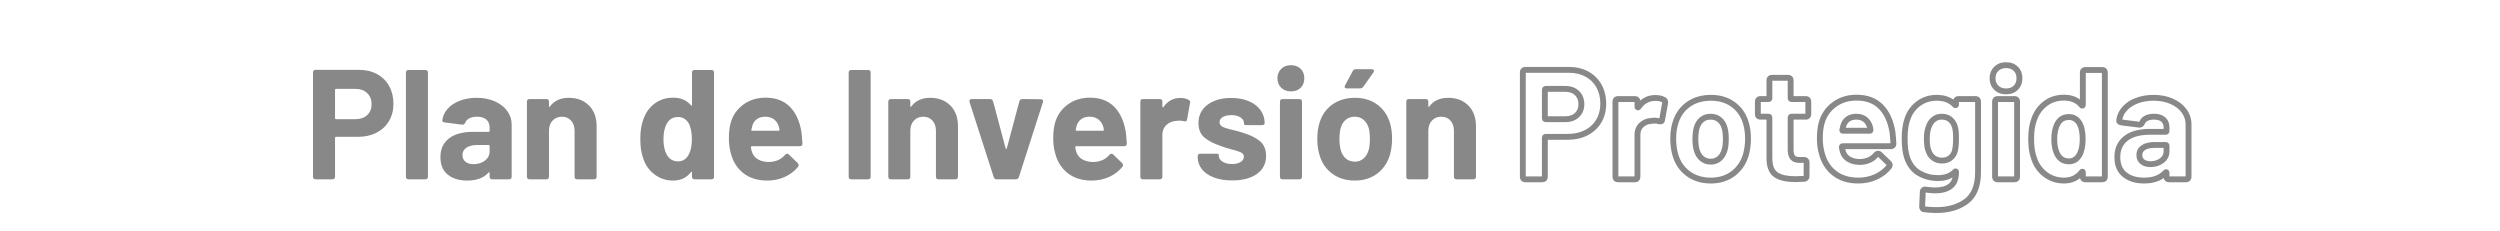 <svg xmlns="http://www.w3.org/2000/svg" xmlns:xlink="http://www.w3.org/1999/xlink" width="1080" zoomAndPan="magnify" viewBox="0 0 810 75" height="100" preserveAspectRatio="xMidYMid meet" version="1.2"><defs/><g id="dbbf02290f"><g style="fill:#888888;fill-opacity:1;"><g transform="translate(490.564, 58.097)"><path style="stroke:none" d="M 17.707 -36.418 C 20.094 -36.418 22.203 -35.922 24.027 -34.938 C 25.879 -33.938 27.312 -32.523 28.328 -30.691 C 29.336 -28.879 29.84 -26.812 29.84 -24.488 C 29.84 -22.191 29.312 -20.156 28.266 -18.387 C 27.211 -16.613 25.734 -15.238 23.836 -14.258 C 21.961 -13.297 19.82 -12.812 17.406 -12.812 L 10.27 -12.812 C 10.434 -12.812 10.578 -12.883 10.715 -13.016 C 10.848 -13.148 10.918 -13.297 10.918 -13.457 L 10.918 -0.859 C 10.918 -0.312 10.75 0.129 10.422 0.457 C 10.094 0.785 9.656 0.949 9.105 0.949 L 3.695 0.949 C 3.145 0.949 2.707 0.785 2.379 0.457 C 2.051 0.129 1.883 -0.312 1.883 -0.859 L 1.883 -34.609 C 1.883 -35.156 2.051 -35.594 2.379 -35.926 C 2.707 -36.254 3.145 -36.418 3.695 -36.418 Z M 17.707 -34.52 L 3.695 -34.52 C 3.652 -34.52 3.629 -34.52 3.617 -34.516 C 3.652 -34.527 3.684 -34.547 3.719 -34.582 C 3.754 -34.617 3.777 -34.648 3.789 -34.684 C 3.785 -34.676 3.781 -34.648 3.781 -34.609 L 3.781 -0.859 C 3.781 -0.82 3.785 -0.793 3.789 -0.785 C 3.777 -0.816 3.754 -0.852 3.719 -0.887 C 3.684 -0.918 3.652 -0.941 3.617 -0.953 C 3.629 -0.949 3.652 -0.949 3.695 -0.949 L 9.105 -0.949 C 9.148 -0.949 9.172 -0.949 9.184 -0.953 C 9.148 -0.941 9.117 -0.918 9.082 -0.887 C 9.047 -0.852 9.023 -0.816 9.016 -0.785 C 9.016 -0.793 9.02 -0.82 9.02 -0.859 L 9.02 -13.457 C 9.02 -13.82 9.137 -14.121 9.371 -14.355 C 9.609 -14.594 9.906 -14.711 10.27 -14.711 L 17.406 -14.711 C 19.512 -14.711 21.367 -15.121 22.969 -15.945 C 24.543 -16.758 25.766 -17.895 26.633 -19.355 C 27.504 -20.828 27.941 -22.539 27.941 -24.488 C 27.941 -26.484 27.52 -28.246 26.672 -29.77 C 25.832 -31.277 24.652 -32.445 23.129 -33.266 C 21.582 -34.102 19.773 -34.52 17.707 -34.52 Z M 16.645 -20.43 C 17.945 -20.43 18.977 -20.789 19.738 -21.508 C 20.484 -22.215 20.859 -23.16 20.859 -24.336 C 20.859 -25.551 20.484 -26.523 19.73 -27.246 C 18.973 -27.98 17.941 -28.348 16.645 -28.348 L 10.27 -28.348 C 10.434 -28.348 10.578 -28.414 10.715 -28.547 C 10.848 -28.684 10.918 -28.832 10.918 -28.992 L 10.918 -19.785 C 10.918 -19.945 10.848 -20.094 10.715 -20.227 C 10.578 -20.359 10.434 -20.43 10.27 -20.43 Z M 16.645 -18.531 L 10.27 -18.531 C 9.906 -18.531 9.609 -18.648 9.371 -18.887 C 9.137 -19.121 9.02 -19.422 9.02 -19.785 L 9.02 -28.992 C 9.02 -29.355 9.137 -29.656 9.371 -29.891 C 9.609 -30.125 9.906 -30.246 10.27 -30.246 L 16.645 -30.246 C 18.453 -30.246 19.922 -29.699 21.051 -28.613 C 22.188 -27.516 22.758 -26.09 22.758 -24.336 C 22.758 -22.613 22.184 -21.211 21.043 -20.133 C 19.914 -19.066 18.449 -18.531 16.645 -18.531 Z M 16.645 -18.531 "/></g></g><g style="fill:#888888;fill-opacity:1;"><g transform="translate(520.77, 58.097)"><path style="stroke:none" d="M 15.582 -27.309 C 16.832 -27.309 17.883 -27.066 18.734 -26.578 L 18.266 -25.754 L 18.691 -26.602 C 19.098 -26.398 19.387 -26.102 19.555 -25.711 C 19.707 -25.352 19.738 -24.949 19.652 -24.504 L 18.691 -19.211 L 17.758 -19.379 L 18.703 -19.273 C 18.629 -18.609 18.352 -18.172 17.867 -17.953 C 17.531 -17.805 17.098 -17.785 16.562 -17.891 L 16.539 -17.895 L 16.516 -17.902 C 16.055 -18.02 15.641 -18.074 15.281 -18.074 C 15.082 -18.074 14.734 -18.043 14.234 -17.98 L 14.215 -17.98 L 14.195 -17.977 C 13.199 -17.895 12.363 -17.531 11.68 -16.891 C 11.035 -16.285 10.715 -15.461 10.715 -14.422 L 10.715 -0.859 C 10.715 -0.312 10.551 0.129 10.223 0.457 C 9.891 0.785 9.453 0.949 8.906 0.949 L 3.492 0.949 C 2.941 0.949 2.504 0.785 2.176 0.457 C 1.848 0.129 1.684 -0.312 1.684 -0.859 L 1.684 -25.148 C 1.684 -25.695 1.848 -26.133 2.176 -26.461 C 2.504 -26.793 2.941 -26.957 3.492 -26.957 L 8.906 -26.957 C 9.453 -26.957 9.891 -26.793 10.223 -26.461 C 10.551 -26.133 10.715 -25.695 10.715 -25.148 L 10.715 -23.578 C 10.715 -23.633 10.699 -23.695 10.672 -23.766 C 10.598 -23.945 10.473 -24.082 10.289 -24.172 C 10.07 -24.285 9.848 -24.293 9.629 -24.207 C 9.551 -24.176 9.488 -24.137 9.449 -24.098 L 10.121 -23.426 L 9.34 -23.965 C 10.875 -26.195 12.957 -27.309 15.582 -27.309 Z M 15.582 -25.414 C 13.621 -25.414 12.062 -24.57 10.898 -22.887 L 10.852 -22.816 L 10.789 -22.754 C 10.648 -22.613 10.496 -22.508 10.332 -22.445 C 10.027 -22.32 9.73 -22.332 9.441 -22.477 C 9.023 -22.684 8.816 -23.051 8.816 -23.578 L 8.816 -25.148 C 8.816 -25.188 8.816 -25.211 8.812 -25.223 C 8.824 -25.188 8.844 -25.156 8.879 -25.121 C 8.914 -25.086 8.945 -25.062 8.98 -25.055 C 8.973 -25.055 8.945 -25.059 8.906 -25.059 L 3.492 -25.059 C 3.449 -25.059 3.426 -25.055 3.414 -25.055 C 3.449 -25.062 3.484 -25.086 3.516 -25.121 C 3.551 -25.156 3.574 -25.188 3.586 -25.223 C 3.582 -25.211 3.578 -25.188 3.578 -25.148 L 3.578 -0.859 C 3.578 -0.82 3.582 -0.793 3.586 -0.785 C 3.574 -0.816 3.551 -0.852 3.516 -0.887 C 3.484 -0.918 3.449 -0.941 3.414 -0.953 C 3.426 -0.949 3.449 -0.949 3.492 -0.949 L 8.906 -0.949 C 8.945 -0.949 8.973 -0.949 8.98 -0.953 C 8.945 -0.941 8.914 -0.918 8.879 -0.887 C 8.844 -0.852 8.824 -0.816 8.812 -0.785 C 8.816 -0.793 8.816 -0.82 8.816 -0.859 L 8.816 -14.422 C 8.816 -16.008 9.336 -17.293 10.379 -18.273 C 11.383 -19.219 12.602 -19.75 14.039 -19.867 L 14.117 -18.922 L 14 -19.863 C 14.578 -19.938 15.004 -19.973 15.281 -19.973 C 15.797 -19.973 16.363 -19.895 16.977 -19.742 L 16.746 -18.82 L 16.934 -19.754 C 17.039 -19.73 17.125 -19.719 17.184 -19.719 L 17.191 -19.719 C 17.16 -19.715 17.129 -19.703 17.098 -19.688 C 16.965 -19.629 16.871 -19.547 16.816 -19.438 C 16.809 -19.422 16.805 -19.414 16.805 -19.41 C 16.809 -19.43 16.812 -19.453 16.816 -19.484 L 16.82 -19.516 L 17.789 -24.879 C 17.801 -24.926 17.805 -24.961 17.801 -24.988 C 17.801 -24.984 17.805 -24.977 17.812 -24.961 C 17.82 -24.938 17.836 -24.918 17.852 -24.902 L 17.84 -24.906 L 17.793 -24.93 C 17.23 -25.25 16.496 -25.414 15.582 -25.414 Z M 15.582 -25.414 "/></g></g><g style="fill:#888888;fill-opacity:1;"><g transform="translate(540.148, 58.097)"><path style="stroke:none" d="M 14.168 1.352 C 11.094 1.352 8.461 0.551 6.27 -1.055 C 4.07 -2.668 2.574 -4.859 1.77 -7.629 C 1.273 -9.297 1.023 -11.105 1.023 -13.055 C 1.023 -15.215 1.293 -17.102 1.832 -18.719 C 2.668 -21.406 4.176 -23.52 6.359 -25.062 C 8.531 -26.594 11.148 -27.359 14.219 -27.359 C 17.188 -27.359 19.742 -26.594 21.879 -25.059 C 24.023 -23.516 25.516 -21.418 26.355 -18.754 C 26.891 -17.113 27.156 -15.246 27.156 -13.156 C 27.156 -11.32 26.93 -9.535 26.469 -7.801 L 26.461 -7.777 C 25.625 -4.945 24.121 -2.715 21.945 -1.086 C 19.77 0.539 17.176 1.352 14.168 1.352 Z M 14.168 -0.543 C 16.758 -0.543 18.969 -1.23 20.809 -2.605 C 22.648 -3.98 23.926 -5.883 24.641 -8.312 L 25.551 -8.043 L 24.633 -8.289 C 25.051 -9.859 25.262 -11.484 25.262 -13.156 C 25.262 -15.043 25.023 -16.719 24.547 -18.184 C 23.832 -20.445 22.574 -22.223 20.773 -23.516 C 18.965 -24.812 16.781 -25.461 14.219 -25.461 C 11.551 -25.461 9.297 -24.812 7.453 -23.512 C 5.621 -22.219 4.348 -20.422 3.633 -18.117 C 3.16 -16.695 2.922 -15.008 2.922 -13.055 C 2.922 -11.289 3.145 -9.66 3.594 -8.156 C 4.273 -5.801 5.543 -3.941 7.391 -2.586 C 9.25 -1.227 11.508 -0.543 14.168 -0.543 Z M 14.168 -6.668 C 15.012 -6.668 15.73 -6.926 16.328 -7.445 C 16.961 -7.996 17.422 -8.773 17.707 -9.773 C 17.953 -10.602 18.074 -11.695 18.074 -13.055 C 18.074 -14.387 17.953 -15.5 17.703 -16.395 C 17.426 -17.344 16.973 -18.078 16.348 -18.598 C 15.746 -19.094 14.984 -19.34 14.066 -19.34 C 13.18 -19.34 12.438 -19.094 11.836 -18.598 C 11.211 -18.078 10.754 -17.34 10.473 -16.379 C 10.23 -15.492 10.105 -14.387 10.105 -13.055 C 10.105 -11.758 10.23 -10.66 10.477 -9.766 C 10.762 -8.773 11.227 -8.004 11.871 -7.453 C 12.488 -6.93 13.254 -6.668 14.168 -6.668 Z M 14.168 -4.77 C 12.789 -4.77 11.613 -5.18 10.645 -6.008 C 9.703 -6.805 9.039 -7.891 8.648 -9.262 C 8.355 -10.32 8.211 -11.586 8.211 -13.055 C 8.211 -14.555 8.355 -15.844 8.652 -16.914 C 9.043 -18.246 9.703 -19.297 10.629 -20.059 C 11.578 -20.844 12.727 -21.238 14.066 -21.238 C 15.441 -21.238 16.602 -20.844 17.555 -20.059 C 18.48 -19.297 19.141 -18.242 19.535 -16.898 C 19.828 -15.836 19.973 -14.555 19.973 -13.055 C 19.973 -11.512 19.824 -10.246 19.531 -9.25 C 19.145 -7.891 18.488 -6.812 17.574 -6.012 C 16.617 -5.184 15.484 -4.77 14.168 -4.77 Z M 14.168 -4.77 "/></g></g><g style="fill:#888888;fill-opacity:1;"><g transform="translate(568.331, 58.097)"><path style="stroke:none" d="M 18.504 -21.148 C 18.504 -20.602 18.34 -20.16 18.012 -19.832 C 17.684 -19.504 17.246 -19.34 16.695 -19.34 L 12.145 -19.34 C 12.305 -19.34 12.453 -19.406 12.586 -19.543 C 12.723 -19.676 12.789 -19.824 12.789 -19.984 L 12.789 -9.512 C 12.789 -8.637 12.938 -8.027 13.238 -7.68 C 13.504 -7.375 14 -7.223 14.723 -7.223 L 16.141 -7.223 C 16.688 -7.223 17.129 -7.059 17.457 -6.73 C 17.785 -6.402 17.949 -5.961 17.949 -5.414 L 17.949 -1.062 C 17.949 -0.543 17.793 -0.113 17.477 0.223 C 17.176 0.539 16.766 0.73 16.25 0.789 L 16.223 0.793 L 16.191 0.797 C 14.891 0.863 13.949 0.898 13.359 0.898 C 10.363 0.898 8.094 0.371 6.547 -0.684 C 4.895 -1.812 4.047 -3.824 4.012 -6.719 L 4.012 -19.984 C 4.012 -19.824 4.078 -19.676 4.211 -19.543 C 4.348 -19.406 4.492 -19.34 4.656 -19.34 L 2.074 -19.34 C 1.527 -19.34 1.086 -19.504 0.758 -19.832 C 0.43 -20.16 0.266 -20.602 0.266 -21.148 L 0.266 -25.148 C 0.266 -25.695 0.43 -26.133 0.758 -26.461 C 1.086 -26.793 1.527 -26.957 2.074 -26.957 L 4.656 -26.957 C 4.492 -26.957 4.348 -26.887 4.211 -26.754 C 4.078 -26.617 4.012 -26.473 4.012 -26.309 L 4.012 -32.027 C 4.012 -32.578 4.176 -33.016 4.504 -33.344 C 4.832 -33.672 5.27 -33.836 5.82 -33.836 L 10.98 -33.836 C 11.527 -33.836 11.969 -33.672 12.297 -33.344 C 12.625 -33.016 12.789 -32.578 12.789 -32.027 L 12.789 -26.309 C 12.789 -26.473 12.723 -26.617 12.586 -26.754 C 12.453 -26.887 12.305 -26.957 12.145 -26.957 L 16.695 -26.957 C 17.246 -26.957 17.684 -26.793 18.012 -26.461 C 18.34 -26.133 18.504 -25.695 18.504 -25.148 Z M 16.609 -21.148 L 16.609 -25.148 C 16.609 -25.188 16.605 -25.211 16.602 -25.223 C 16.613 -25.188 16.637 -25.156 16.672 -25.121 C 16.707 -25.086 16.738 -25.062 16.773 -25.055 C 16.762 -25.055 16.738 -25.059 16.695 -25.059 L 12.145 -25.059 C 11.781 -25.059 11.48 -25.176 11.246 -25.41 C 11.008 -25.648 10.891 -25.945 10.891 -26.309 L 10.891 -32.027 C 10.891 -32.07 10.891 -32.094 10.887 -32.105 C 10.898 -32.07 10.918 -32.035 10.953 -32.004 C 10.988 -31.969 11.023 -31.945 11.055 -31.934 C 11.047 -31.938 11.02 -31.938 10.98 -31.938 L 5.82 -31.938 C 5.777 -31.938 5.754 -31.938 5.742 -31.934 C 5.777 -31.945 5.809 -31.969 5.844 -32.004 C 5.879 -32.035 5.902 -32.07 5.914 -32.105 C 5.91 -32.094 5.906 -32.07 5.906 -32.027 L 5.906 -26.309 C 5.906 -25.945 5.789 -25.648 5.555 -25.41 C 5.316 -25.176 5.02 -25.059 4.656 -25.059 L 2.074 -25.059 C 2.035 -25.059 2.008 -25.055 2 -25.055 C 2.031 -25.062 2.066 -25.086 2.102 -25.121 C 2.133 -25.156 2.156 -25.188 2.168 -25.223 C 2.164 -25.211 2.164 -25.188 2.164 -25.148 L 2.164 -21.148 C 2.164 -21.109 2.164 -21.082 2.168 -21.074 C 2.156 -21.105 2.133 -21.141 2.102 -21.176 C 2.066 -21.211 2.031 -21.23 2 -21.242 C 2.008 -21.238 2.035 -21.238 2.074 -21.238 L 4.656 -21.238 C 5.02 -21.238 5.316 -21.121 5.555 -20.883 C 5.789 -20.648 5.906 -20.348 5.906 -19.984 L 5.906 -6.742 C 5.938 -4.508 6.508 -3.012 7.617 -2.25 C 8.84 -1.418 10.754 -1 13.359 -1 C 13.914 -1 14.824 -1.031 16.09 -1.098 L 16.141 -0.152 L 16.031 -1.094 C 16.082 -1.102 16.117 -1.109 16.141 -1.117 C 16.129 -1.113 16.113 -1.102 16.098 -1.082 C 16.074 -1.059 16.059 -1.031 16.047 -1.008 C 16.051 -1.016 16.051 -1.031 16.051 -1.062 L 16.051 -5.414 C 16.051 -5.453 16.051 -5.48 16.047 -5.488 C 16.059 -5.457 16.082 -5.422 16.113 -5.387 C 16.148 -5.355 16.184 -5.332 16.215 -5.32 C 16.207 -5.324 16.18 -5.324 16.141 -5.324 L 14.723 -5.324 C 13.426 -5.324 12.453 -5.695 11.809 -6.434 C 11.195 -7.137 10.891 -8.164 10.891 -9.512 L 10.891 -19.984 C 10.891 -20.348 11.008 -20.648 11.246 -20.883 C 11.48 -21.121 11.781 -21.238 12.145 -21.238 L 16.695 -21.238 C 16.738 -21.238 16.762 -21.238 16.773 -21.242 C 16.738 -21.23 16.707 -21.211 16.672 -21.176 C 16.637 -21.141 16.613 -21.105 16.602 -21.074 C 16.605 -21.082 16.609 -21.109 16.609 -21.148 Z M 16.609 -21.148 "/></g></g><g style="fill:#888888;fill-opacity:1;"><g transform="translate(587.557, 58.097)"><path style="stroke:none" d="M 15.137 -6.562 C 17.078 -6.652 18.551 -7.312 19.555 -8.543 L 19.562 -8.551 L 19.57 -8.562 C 19.961 -9.02 20.422 -9.246 20.945 -9.246 C 21.41 -9.246 21.82 -9.07 22.176 -8.715 L 25.047 -5.945 C 25.441 -5.551 25.641 -5.121 25.641 -4.656 C 25.641 -4.195 25.504 -3.797 25.23 -3.457 C 24.02 -1.953 22.48 -0.777 20.605 0.078 C 18.746 0.93 16.715 1.352 14.52 1.352 C 11.203 1.352 8.434 0.496 6.223 -1.223 C 4.012 -2.941 2.523 -5.289 1.762 -8.266 C 1.34 -9.82 1.125 -11.469 1.125 -13.207 C 1.125 -15.246 1.324 -16.984 1.715 -18.414 C 2.449 -21.121 3.922 -23.297 6.137 -24.945 C 8.348 -26.59 10.957 -27.41 13.965 -27.41 C 17.535 -27.41 20.383 -26.34 22.508 -24.195 C 24.59 -22.094 25.934 -19.172 26.539 -15.434 L 26.543 -15.414 L 26.543 -15.395 C 26.68 -14.258 26.785 -13.004 26.852 -11.633 L 26.855 -11.609 L 26.855 -11.586 C 26.855 -11.039 26.691 -10.598 26.359 -10.27 C 26.031 -9.941 25.594 -9.777 25.047 -9.777 L 9.512 -9.777 C 9.672 -9.777 9.82 -9.844 9.957 -9.98 C 10.09 -10.113 10.156 -10.262 10.156 -10.422 L 9.207 -10.422 L 10.148 -10.559 C 10.238 -9.922 10.336 -9.473 10.445 -9.207 L 10.457 -9.176 L 10.465 -9.145 C 10.727 -8.336 11.246 -7.715 12.023 -7.277 C 12.875 -6.805 13.926 -6.566 15.18 -6.566 L 15.18 -5.617 Z M 15.223 -4.668 L 15.18 -4.668 C 13.598 -4.668 12.238 -4.984 11.098 -5.625 C 9.887 -6.301 9.074 -7.281 8.66 -8.562 L 9.562 -8.855 L 8.684 -8.504 C 8.52 -8.91 8.383 -9.504 8.27 -10.289 L 8.262 -10.355 L 8.262 -10.422 C 8.262 -10.785 8.379 -11.086 8.613 -11.32 C 8.848 -11.559 9.148 -11.676 9.512 -11.676 L 25.047 -11.676 C 25.086 -11.676 25.113 -11.676 25.121 -11.68 C 25.086 -11.668 25.055 -11.645 25.02 -11.613 C 24.984 -11.578 24.965 -11.543 24.953 -11.512 C 24.957 -11.52 24.957 -11.547 24.957 -11.586 L 25.906 -11.586 L 24.957 -11.539 C 24.891 -12.867 24.793 -14.074 24.66 -15.168 L 25.602 -15.281 L 24.664 -15.129 C 24.125 -18.469 22.957 -21.047 21.16 -22.859 C 19.406 -24.629 17.008 -25.512 13.965 -25.512 C 11.375 -25.512 9.145 -24.816 7.27 -23.426 C 5.406 -22.035 4.164 -20.199 3.547 -17.914 C 3.199 -16.645 3.023 -15.078 3.023 -13.207 C 3.023 -11.637 3.215 -10.148 3.602 -8.734 C 4.254 -6.18 5.516 -4.176 7.387 -2.723 C 9.258 -1.27 11.637 -0.543 14.52 -0.543 C 16.441 -0.543 18.207 -0.91 19.82 -1.648 C 21.422 -2.379 22.73 -3.375 23.746 -4.641 C 23.746 -4.637 23.742 -4.633 23.742 -4.625 C 23.742 -4.629 23.742 -4.641 23.742 -4.656 C 23.742 -4.605 23.75 -4.566 23.766 -4.535 C 23.762 -4.543 23.75 -4.559 23.73 -4.578 L 20.832 -7.375 C 20.828 -7.379 20.824 -7.383 20.824 -7.383 C 20.828 -7.379 20.836 -7.375 20.844 -7.371 C 20.879 -7.355 20.91 -7.348 20.945 -7.348 C 20.988 -7.348 21.023 -7.359 21.055 -7.375 C 21.051 -7.371 21.035 -7.355 21.008 -7.328 L 20.289 -7.945 L 21.023 -7.344 C 19.664 -5.676 17.73 -4.781 15.223 -4.668 Z M 13.863 -19.34 C 12.988 -19.34 12.27 -19.141 11.711 -18.734 C 11.164 -18.34 10.785 -17.777 10.574 -17.043 C 10.418 -16.445 10.324 -16.059 10.297 -15.883 C 10.328 -16.066 10.27 -16.246 10.129 -16.418 C 9.98 -16.598 9.809 -16.684 9.613 -16.684 L 18.215 -16.684 C 18.078 -16.684 17.941 -16.633 17.812 -16.527 C 17.617 -16.371 17.52 -16.176 17.52 -15.938 C 17.52 -16.207 17.469 -16.496 17.367 -16.801 C 17.117 -17.602 16.699 -18.227 16.117 -18.68 C 15.547 -19.121 14.793 -19.34 13.863 -19.34 Z M 13.863 -21.238 C 15.227 -21.238 16.363 -20.887 17.277 -20.18 C 18.176 -19.484 18.809 -18.559 19.164 -17.402 C 19.332 -16.898 19.418 -16.41 19.418 -15.938 C 19.418 -15.566 19.277 -15.27 18.996 -15.047 C 18.781 -14.875 18.52 -14.785 18.215 -14.785 L 9.613 -14.785 C 9.215 -14.785 8.902 -14.926 8.668 -15.203 C 8.441 -15.477 8.359 -15.809 8.426 -16.195 C 8.465 -16.426 8.57 -16.883 8.75 -17.566 C 9.082 -18.719 9.699 -19.625 10.602 -20.273 C 11.492 -20.918 12.578 -21.238 13.863 -21.238 Z M 13.863 -21.238 "/></g></g><g style="fill:#888888;fill-opacity:1;"><g transform="translate(615.234, 58.097)"><path style="stroke:none" d="M 17.57 -25.148 C 17.57 -25.695 17.734 -26.133 18.062 -26.461 C 18.391 -26.793 18.828 -26.957 19.379 -26.957 L 24.793 -26.957 C 25.34 -26.957 25.781 -26.793 26.109 -26.461 C 26.438 -26.133 26.602 -25.695 26.602 -25.148 L 26.602 -2.328 C 26.602 2.41 25.211 5.816 22.426 7.895 C 19.727 9.91 16.281 10.918 12.094 10.918 C 10.941 10.918 9.641 10.828 8.188 10.656 L 8.297 9.715 L 8.234 10.66 C 7.711 10.625 7.301 10.43 7 10.07 C 6.727 9.742 6.59 9.32 6.59 8.805 L 6.59 8.785 L 6.793 4.059 L 7.742 4.098 L 6.793 4.098 C 6.793 3.527 7 3.074 7.418 2.73 C 7.852 2.379 8.355 2.273 8.934 2.418 L 8.703 3.34 L 8.828 2.398 C 10.035 2.562 11.023 2.645 11.789 2.645 C 13.723 2.645 15.184 2.242 16.176 1.438 C 17.105 0.684 17.57 -0.59 17.57 -2.379 C 17.57 -2.262 17.602 -2.145 17.668 -2.027 C 17.785 -1.824 17.961 -1.691 18.188 -1.637 C 18.379 -1.586 18.559 -1.605 18.727 -1.688 C 18.777 -1.711 18.812 -1.734 18.836 -1.758 L 18.164 -2.43 L 18.859 -1.785 C 17.426 -0.23 15.336 0.543 12.598 0.543 C 10.238 0.543 8.062 -0.031 6.078 -1.176 C 4.031 -2.359 2.582 -4.246 1.73 -6.84 C 1.191 -8.488 0.922 -10.594 0.922 -13.156 C 0.922 -15.898 1.246 -18.148 1.891 -19.906 C 2.66 -22.141 3.965 -23.938 5.812 -25.301 C 7.664 -26.676 9.809 -27.359 12.246 -27.359 C 15.051 -27.359 17.254 -26.5 18.859 -24.781 L 18.164 -24.133 L 18.836 -24.805 C 18.793 -24.848 18.734 -24.883 18.656 -24.914 C 18.434 -25.004 18.215 -24.992 17.992 -24.883 C 17.812 -24.793 17.684 -24.656 17.613 -24.473 C 17.582 -24.402 17.57 -24.34 17.57 -24.285 Z M 19.469 -25.148 L 19.469 -24.285 C 19.469 -23.762 19.258 -23.395 18.84 -23.184 C 18.555 -23.043 18.258 -23.031 17.949 -23.152 C 17.789 -23.219 17.637 -23.32 17.492 -23.465 L 17.469 -23.488 C 16.242 -24.805 14.5 -25.461 12.246 -25.461 C 10.227 -25.461 8.457 -24.902 6.941 -23.777 C 5.41 -22.645 4.32 -21.137 3.672 -19.254 C 3.105 -17.707 2.82 -15.672 2.82 -13.156 C 2.82 -10.793 3.059 -8.887 3.531 -7.43 C 4.234 -5.297 5.398 -3.762 7.027 -2.82 C 8.719 -1.844 10.574 -1.352 12.598 -1.352 C 14.785 -1.352 16.406 -1.926 17.469 -3.074 L 17.492 -3.098 C 17.848 -3.453 18.234 -3.578 18.648 -3.477 C 18.941 -3.402 19.168 -3.234 19.316 -2.969 C 19.418 -2.793 19.469 -2.598 19.469 -2.379 C 19.469 0.016 18.77 1.777 17.371 2.914 C 16.031 4 14.172 4.543 11.789 4.543 C 10.938 4.543 9.867 4.453 8.574 4.281 L 8.523 4.273 L 8.473 4.258 C 8.465 4.258 8.461 4.258 8.461 4.258 C 8.473 4.258 8.484 4.258 8.504 4.254 C 8.547 4.246 8.586 4.227 8.621 4.199 C 8.668 4.164 8.691 4.129 8.691 4.098 L 8.691 4.117 L 8.488 8.844 L 7.539 8.805 L 8.488 8.805 C 8.488 8.859 8.492 8.898 8.496 8.922 C 8.492 8.902 8.48 8.879 8.457 8.855 C 8.426 8.816 8.391 8.789 8.352 8.773 L 8.359 8.77 L 8.387 8.77 L 8.41 8.773 C 9.789 8.938 11.016 9.02 12.094 9.02 C 15.863 9.02 18.93 8.137 21.289 6.375 C 23.566 4.676 24.703 1.773 24.703 -2.328 L 24.703 -25.148 C 24.703 -25.188 24.703 -25.211 24.699 -25.223 C 24.711 -25.188 24.734 -25.156 24.766 -25.121 C 24.801 -25.086 24.836 -25.062 24.867 -25.055 C 24.859 -25.055 24.832 -25.059 24.793 -25.059 L 19.379 -25.059 C 19.336 -25.059 19.312 -25.055 19.301 -25.055 C 19.336 -25.062 19.371 -25.086 19.402 -25.121 C 19.438 -25.156 19.461 -25.188 19.473 -25.223 C 19.469 -25.211 19.469 -25.188 19.469 -25.148 Z M 17.195 -9.301 C 17.445 -10.234 17.57 -11.535 17.57 -13.207 C 17.57 -14.215 17.539 -14.988 17.477 -15.523 C 17.414 -16.031 17.312 -16.508 17.164 -16.953 C 16.918 -17.684 16.52 -18.27 15.961 -18.707 C 15.422 -19.129 14.742 -19.34 13.914 -19.34 C 13.121 -19.34 12.457 -19.129 11.918 -18.707 C 11.352 -18.262 10.93 -17.668 10.656 -16.926 L 10.641 -16.887 L 10.625 -16.852 C 10.211 -15.969 10.004 -14.734 10.004 -13.156 C 10.004 -11.414 10.176 -10.207 10.512 -9.531 L 10.543 -9.473 L 10.562 -9.406 C 10.805 -8.688 11.223 -8.109 11.82 -7.672 C 12.41 -7.238 13.125 -7.02 13.965 -7.02 C 14.824 -7.02 15.523 -7.23 16.059 -7.652 C 16.613 -8.086 16.996 -8.648 17.207 -9.336 L 18.113 -9.059 Z M 19.031 -8.812 L 19.027 -8.797 L 19.02 -8.777 C 18.691 -7.711 18.098 -6.84 17.234 -6.16 C 16.352 -5.469 15.262 -5.121 13.965 -5.121 C 12.711 -5.121 11.621 -5.461 10.695 -6.141 C 9.777 -6.816 9.133 -7.707 8.766 -8.809 L 9.664 -9.105 L 8.816 -8.684 C 8.344 -9.625 8.109 -11.117 8.109 -13.156 C 8.109 -15.016 8.375 -16.516 8.906 -17.656 L 9.766 -17.254 L 8.875 -17.582 C 9.273 -18.66 9.898 -19.535 10.746 -20.199 C 11.629 -20.891 12.684 -21.238 13.914 -21.238 C 15.18 -21.238 16.25 -20.891 17.133 -20.199 C 17.988 -19.527 18.598 -18.645 18.965 -17.555 C 19.152 -16.984 19.285 -16.383 19.359 -15.746 C 19.43 -15.137 19.469 -14.289 19.469 -13.207 C 19.469 -11.367 19.32 -9.906 19.031 -8.812 Z M 19.031 -8.812 "/></g></g><g style="fill:#888888;fill-opacity:1;"><g transform="translate(643.366, 58.097)"><path style="stroke:none" d="M 6.578 -27.539 C 5.039 -27.539 3.77 -28.023 2.777 -28.996 C 1.777 -29.977 1.277 -31.223 1.277 -32.734 C 1.277 -34.25 1.777 -35.496 2.777 -36.477 C 3.77 -37.449 5.039 -37.934 6.578 -37.934 C 8.152 -37.934 9.426 -37.457 10.402 -36.5 C 11.387 -35.539 11.879 -34.285 11.879 -32.734 C 11.879 -31.188 11.387 -29.934 10.402 -28.973 C 9.426 -28.016 8.152 -27.539 6.578 -27.539 Z M 6.578 -29.434 C 7.637 -29.434 8.469 -29.73 9.078 -30.328 C 9.68 -30.918 9.98 -31.719 9.98 -32.734 C 9.98 -33.75 9.68 -34.555 9.078 -35.145 C 8.469 -35.738 7.637 -36.039 6.578 -36.039 C 5.555 -36.039 4.73 -35.73 4.105 -35.121 C 3.484 -34.512 3.176 -33.719 3.176 -32.734 C 3.176 -31.754 3.484 -30.961 4.105 -30.352 C 4.73 -29.742 5.555 -29.434 6.578 -29.434 Z M 3.895 0.949 C 3.348 0.949 2.91 0.785 2.578 0.457 C 2.25 0.129 2.086 -0.312 2.086 -0.859 L 2.086 -25.148 C 2.086 -25.695 2.25 -26.133 2.578 -26.461 C 2.91 -26.793 3.348 -26.957 3.895 -26.957 L 9.309 -26.957 C 9.859 -26.957 10.297 -26.793 10.625 -26.461 C 10.953 -26.133 11.117 -25.695 11.117 -25.148 L 11.117 -0.859 C 11.117 -0.312 10.953 0.129 10.625 0.457 C 10.297 0.785 9.859 0.949 9.309 0.949 Z M 3.895 -0.949 L 9.309 -0.949 C 9.352 -0.949 9.375 -0.949 9.387 -0.953 C 9.352 -0.941 9.316 -0.918 9.285 -0.887 C 9.25 -0.852 9.227 -0.816 9.215 -0.785 C 9.219 -0.793 9.223 -0.82 9.223 -0.859 L 9.223 -25.148 C 9.223 -25.188 9.219 -25.211 9.215 -25.223 C 9.227 -25.188 9.25 -25.156 9.285 -25.121 C 9.316 -25.086 9.352 -25.062 9.387 -25.055 C 9.375 -25.055 9.352 -25.059 9.309 -25.059 L 3.895 -25.059 C 3.855 -25.059 3.828 -25.055 3.82 -25.055 C 3.855 -25.062 3.887 -25.086 3.922 -25.121 C 3.957 -25.156 3.977 -25.188 3.988 -25.223 C 3.984 -25.211 3.984 -25.188 3.984 -25.148 L 3.984 -0.859 C 3.984 -0.82 3.984 -0.793 3.988 -0.785 C 3.977 -0.816 3.957 -0.852 3.922 -0.887 C 3.887 -0.918 3.855 -0.941 3.82 -0.953 C 3.828 -0.949 3.855 -0.949 3.895 -0.949 Z M 3.895 -0.949 "/></g></g><g style="fill:#888888;fill-opacity:1;"><g transform="translate(656.521, 58.097)"><path style="stroke:none" d="M 17.367 -34.559 C 17.367 -35.105 17.531 -35.543 17.859 -35.875 C 18.188 -36.203 18.629 -36.367 19.176 -36.367 L 24.59 -36.367 C 25.141 -36.367 25.578 -36.203 25.906 -35.875 C 26.234 -35.543 26.398 -35.105 26.398 -34.559 L 26.398 -0.859 C 26.398 -0.312 26.234 0.129 25.906 0.457 C 25.578 0.785 25.141 0.949 24.59 0.949 L 19.176 0.949 C 18.629 0.949 18.188 0.785 17.859 0.457 C 17.531 0.129 17.367 -0.312 17.367 -0.859 L 17.367 -2.227 C 17.367 -2.129 17.398 -2.027 17.457 -1.922 C 17.574 -1.707 17.758 -1.574 18.004 -1.523 C 18.188 -1.488 18.363 -1.516 18.531 -1.605 C 18.625 -1.66 18.699 -1.723 18.75 -1.801 L 18.719 -1.754 C 17.145 0.316 14.969 1.352 12.195 1.352 C 9.684 1.352 7.461 0.605 5.516 -0.895 C 3.586 -2.383 2.254 -4.336 1.52 -6.758 L 2.43 -7.031 L 1.535 -6.715 C 0.926 -8.438 0.621 -10.566 0.621 -13.105 C 0.621 -15.715 0.961 -17.922 1.645 -19.715 L 2.531 -19.379 L 1.633 -19.688 C 2.438 -22.027 3.77 -23.898 5.629 -25.297 C 7.5 -26.707 9.688 -27.41 12.195 -27.41 C 14.988 -27.41 17.156 -26.469 18.695 -24.582 L 18.727 -24.547 L 18.75 -24.508 C 18.684 -24.609 18.586 -24.691 18.453 -24.75 C 18.25 -24.84 18.043 -24.844 17.836 -24.762 C 17.656 -24.691 17.523 -24.566 17.438 -24.395 C 17.391 -24.305 17.367 -24.215 17.367 -24.133 Z M 19.266 -34.559 L 19.266 -24.133 C 19.266 -23.918 19.223 -23.723 19.133 -23.547 C 19.004 -23.289 18.809 -23.105 18.543 -23 C 18.25 -22.887 17.965 -22.891 17.684 -23.016 C 17.477 -23.105 17.309 -23.254 17.172 -23.457 L 17.961 -23.984 L 17.227 -23.383 C 16.066 -24.805 14.391 -25.512 12.195 -25.512 C 10.113 -25.512 8.305 -24.938 6.77 -23.781 C 5.219 -22.617 4.105 -21.047 3.426 -19.07 L 3.422 -19.055 L 3.418 -19.043 C 2.816 -17.465 2.516 -15.484 2.516 -13.105 C 2.516 -10.785 2.785 -8.867 3.324 -7.352 L 3.332 -7.328 L 3.336 -7.309 C 3.953 -5.277 5.066 -3.637 6.676 -2.395 C 8.277 -1.16 10.117 -0.543 12.195 -0.543 C 14.344 -0.543 16.012 -1.328 17.207 -2.902 L 17.961 -2.328 L 17.172 -2.855 C 17.293 -3.031 17.438 -3.168 17.609 -3.266 C 17.852 -3.398 18.105 -3.438 18.375 -3.383 C 18.703 -3.32 18.949 -3.141 19.113 -2.844 C 19.215 -2.664 19.266 -2.457 19.266 -2.227 L 19.266 -0.859 C 19.266 -0.82 19.266 -0.793 19.27 -0.785 C 19.258 -0.816 19.234 -0.852 19.203 -0.887 C 19.168 -0.918 19.133 -0.941 19.102 -0.953 C 19.109 -0.949 19.137 -0.949 19.176 -0.949 L 24.59 -0.949 C 24.629 -0.949 24.656 -0.949 24.668 -0.953 C 24.633 -0.941 24.598 -0.918 24.562 -0.887 C 24.531 -0.852 24.508 -0.816 24.496 -0.785 C 24.5 -0.793 24.5 -0.82 24.5 -0.859 L 24.5 -34.559 C 24.5 -34.598 24.5 -34.625 24.496 -34.633 C 24.508 -34.602 24.531 -34.566 24.562 -34.531 C 24.598 -34.496 24.633 -34.477 24.668 -34.465 C 24.656 -34.469 24.629 -34.469 24.59 -34.469 L 19.176 -34.469 C 19.137 -34.469 19.109 -34.469 19.102 -34.465 C 19.133 -34.477 19.168 -34.496 19.203 -34.531 C 19.234 -34.566 19.258 -34.602 19.27 -34.633 C 19.266 -34.625 19.266 -34.598 19.266 -34.559 Z M 16.418 -8.445 C 17.016 -9.551 17.316 -11.07 17.316 -13.004 C 17.316 -15.062 17.004 -16.645 16.379 -17.746 L 17.203 -18.215 L 16.402 -17.703 C 15.746 -18.727 14.883 -19.238 13.812 -19.238 C 12.609 -19.238 11.695 -18.746 11.074 -17.758 L 10.27 -18.266 L 11.086 -17.777 C 10.363 -16.578 10.004 -14.969 10.004 -12.953 C 10.004 -11.121 10.32 -9.621 10.953 -8.445 C 11.578 -7.328 12.531 -6.766 13.812 -6.766 C 14.926 -6.766 15.797 -7.332 16.426 -8.457 Z M 18.082 -7.531 C 17.09 -5.758 15.668 -4.871 13.812 -4.871 C 11.789 -4.871 10.277 -5.762 9.285 -7.543 C 8.5 -9 8.109 -10.805 8.109 -12.953 C 8.109 -15.32 8.559 -17.254 9.457 -18.754 L 9.465 -18.762 L 9.469 -18.773 C 10.465 -20.348 11.914 -21.137 13.812 -21.137 C 15.574 -21.137 16.973 -20.332 18 -18.727 L 18.016 -18.707 L 18.027 -18.684 C 18.82 -17.289 19.215 -15.398 19.215 -13.004 C 19.215 -10.754 18.84 -8.934 18.09 -7.543 Z M 18.082 -7.531 "/></g></g><g style="fill:#888888;fill-opacity:1;"><g transform="translate(684.703, 58.097)"><path style="stroke:none" d="M 13.055 -27.359 C 15.379 -27.359 17.465 -26.953 19.305 -26.141 C 21.184 -25.312 22.648 -24.172 23.711 -22.723 C 24.793 -21.238 25.336 -19.586 25.336 -17.758 L 25.336 -0.859 C 25.336 -0.312 25.172 0.129 24.844 0.457 C 24.516 0.785 24.078 0.949 23.527 0.949 L 18.113 0.949 C 17.566 0.949 17.125 0.785 16.797 0.457 C 16.469 0.129 16.305 -0.312 16.305 -0.859 L 16.305 -2.074 C 16.305 -2.008 16.324 -1.934 16.359 -1.848 C 16.469 -1.602 16.656 -1.449 16.922 -1.383 C 17.117 -1.332 17.297 -1.352 17.461 -1.434 C 17.512 -1.461 17.547 -1.484 17.57 -1.504 L 16.898 -2.176 L 17.605 -1.539 C 15.863 0.391 13.316 1.352 9.969 1.352 C 7.148 1.352 4.855 0.641 3.098 -0.781 C 1.277 -2.25 0.367 -4.387 0.367 -7.184 C 0.367 -10.09 1.398 -12.352 3.461 -13.977 C 5.453 -15.547 8.246 -16.332 11.84 -16.332 L 16.949 -16.332 C 16.789 -16.332 16.641 -16.262 16.508 -16.129 C 16.371 -15.992 16.305 -15.848 16.305 -15.684 L 16.305 -16.746 C 16.305 -17.578 16.062 -18.215 15.582 -18.648 C 15.07 -19.109 14.277 -19.34 13.207 -19.34 C 12.348 -19.34 11.656 -19.207 11.133 -18.938 C 10.691 -18.711 10.395 -18.406 10.246 -18.023 L 10.23 -17.992 C 10.055 -17.582 9.801 -17.266 9.473 -17.051 C 9.125 -16.828 8.73 -16.73 8.281 -16.762 L 8.254 -16.766 L 2.613 -17.477 C 2.172 -17.531 1.805 -17.672 1.516 -17.895 C 1.066 -18.246 0.891 -18.707 0.988 -19.281 L 1.922 -19.125 L 0.98 -19.242 C 1.172 -20.82 1.832 -22.242 2.961 -23.504 C 4.059 -24.73 5.496 -25.684 7.277 -26.363 C 9.023 -27.027 10.949 -27.359 13.055 -27.359 Z M 13.055 -25.461 C 11.18 -25.461 9.48 -25.172 7.953 -24.59 C 6.461 -24.02 5.27 -23.234 4.375 -22.238 C 3.512 -21.273 3.008 -20.195 2.863 -19.012 L 2.863 -18.988 L 2.859 -18.969 C 2.887 -19.141 2.828 -19.281 2.684 -19.395 C 2.695 -19.383 2.754 -19.371 2.852 -19.359 L 8.469 -18.648 L 8.348 -17.707 L 8.418 -18.656 C 8.441 -18.652 8.457 -18.652 8.465 -18.656 C 8.457 -18.652 8.449 -18.648 8.438 -18.645 L 8.434 -18.645 C 8.453 -18.664 8.469 -18.699 8.488 -18.742 L 9.359 -18.367 L 8.477 -18.711 C 8.801 -19.543 9.398 -20.18 10.27 -20.629 C 11.062 -21.035 12.043 -21.238 13.207 -21.238 C 14.766 -21.238 15.98 -20.844 16.852 -20.059 C 17.754 -19.246 18.203 -18.141 18.203 -16.746 L 18.203 -15.684 C 18.203 -15.32 18.086 -15.023 17.848 -14.785 C 17.613 -14.551 17.312 -14.434 16.949 -14.434 L 11.84 -14.434 C 8.688 -14.434 6.285 -13.785 4.633 -12.484 C 3.055 -11.242 2.266 -9.477 2.266 -7.184 C 2.266 -4.992 2.941 -3.348 4.289 -2.254 C 5.703 -1.113 7.594 -0.543 9.969 -0.543 C 12.754 -0.543 14.832 -1.301 16.195 -2.812 L 16.211 -2.828 L 16.227 -2.848 C 16.582 -3.199 16.969 -3.328 17.383 -3.223 C 17.715 -3.141 17.953 -2.938 18.094 -2.617 C 18.168 -2.457 18.203 -2.277 18.203 -2.074 L 18.203 -0.859 C 18.203 -0.82 18.203 -0.793 18.207 -0.785 C 18.195 -0.816 18.172 -0.852 18.141 -0.887 C 18.105 -0.918 18.07 -0.941 18.039 -0.953 C 18.047 -0.949 18.074 -0.949 18.113 -0.949 L 23.527 -0.949 C 23.566 -0.949 23.594 -0.949 23.605 -0.953 C 23.57 -0.941 23.535 -0.918 23.5 -0.887 C 23.469 -0.852 23.445 -0.816 23.434 -0.785 C 23.438 -0.793 23.438 -0.82 23.438 -0.859 L 23.438 -17.758 C 23.438 -19.172 23.02 -20.453 22.18 -21.602 C 21.32 -22.781 20.105 -23.715 18.539 -24.406 C 16.941 -25.109 15.113 -25.461 13.055 -25.461 Z M 12.043 -5.855 C 13.277 -5.855 14.316 -6.18 15.16 -6.824 C 15.922 -7.41 16.305 -8.156 16.305 -9.059 L 16.305 -10.828 C 16.305 -10.668 16.371 -10.52 16.508 -10.383 C 16.641 -10.25 16.789 -10.184 16.949 -10.184 L 13.359 -10.184 C 12.027 -10.184 11.004 -9.949 10.285 -9.477 C 9.695 -9.09 9.398 -8.547 9.398 -7.844 C 9.398 -7.238 9.609 -6.77 10.027 -6.434 C 10.512 -6.051 11.184 -5.855 12.043 -5.855 Z M 12.043 -3.961 C 10.742 -3.961 9.676 -4.289 8.848 -4.949 C 7.949 -5.664 7.5 -6.625 7.5 -7.844 C 7.5 -9.23 8.082 -10.305 9.246 -11.066 C 10.281 -11.742 11.652 -12.078 13.359 -12.078 L 16.949 -12.078 C 17.312 -12.078 17.613 -11.961 17.848 -11.727 C 18.086 -11.492 18.203 -11.191 18.203 -10.828 L 18.203 -9.059 C 18.203 -7.531 17.574 -6.285 16.312 -5.32 C 15.129 -4.414 13.707 -3.961 12.043 -3.961 Z M 12.043 -3.961 "/></g></g><g style="fill:#888888;fill-opacity:1;"><g transform="translate(98.582, 58.097)"><path style="stroke:none" d="M 17.703 -35.469 C 19.93 -35.469 21.891 -35.008 23.578 -34.094 C 25.266 -33.188 26.57 -31.895 27.5 -30.219 C 28.426 -28.551 28.891 -26.641 28.891 -24.484 C 28.891 -22.359 28.406 -20.484 27.438 -18.859 C 26.477 -17.242 25.129 -15.988 23.391 -15.094 C 21.66 -14.207 19.664 -13.766 17.406 -13.766 L 10.266 -13.766 C 10.066 -13.766 9.969 -13.66 9.969 -13.453 L 9.969 -0.859 C 9.969 -0.285 9.68 0 9.109 0 L 3.688 0 C 3.113 0 2.828 -0.285 2.828 -0.859 L 2.828 -34.609 C 2.828 -35.18 3.113 -35.469 3.688 -35.469 Z M 16.641 -19.484 C 18.191 -19.484 19.441 -19.926 20.391 -20.812 C 21.336 -21.707 21.812 -22.879 21.812 -24.328 C 21.812 -25.816 21.336 -27.016 20.391 -27.922 C 19.441 -28.836 18.191 -29.297 16.641 -29.297 L 10.266 -29.297 C 10.066 -29.297 9.969 -29.191 9.969 -28.984 L 9.969 -19.781 C 9.969 -19.582 10.066 -19.484 10.266 -19.484 Z M 16.641 -19.484 "/></g></g><g style="fill:#888888;fill-opacity:1;"><g transform="translate(128.788, 58.097)"><path style="stroke:none" d="M 3.594 0 C 3.02 0 2.734 -0.285 2.734 -0.859 L 2.734 -34.562 C 2.734 -35.133 3.02 -35.422 3.594 -35.422 L 9 -35.422 C 9.57 -35.422 9.859 -35.133 9.859 -34.562 L 9.859 -0.859 C 9.859 -0.285 9.57 0 9 0 Z M 3.594 0 "/></g></g><g style="fill:#888888;fill-opacity:1;"><g transform="translate(141.386, 58.097)"><path style="stroke:none" d="M 13.047 -26.406 C 15.242 -26.406 17.203 -26.023 18.922 -25.266 C 20.641 -24.516 21.977 -23.477 22.938 -22.156 C 23.906 -20.844 24.391 -19.379 24.391 -17.766 L 24.391 -0.859 C 24.391 -0.285 24.102 0 23.531 0 L 18.109 0 C 17.535 0 17.25 -0.285 17.25 -0.859 L 17.25 -2.078 C 17.25 -2.211 17.211 -2.285 17.141 -2.297 C 17.078 -2.316 16.992 -2.273 16.891 -2.172 C 15.348 -0.453 13.039 0.406 9.969 0.406 C 7.375 0.406 5.281 -0.234 3.688 -1.516 C 2.102 -2.797 1.312 -4.688 1.312 -7.188 C 1.312 -9.781 2.223 -11.789 4.047 -13.219 C 5.867 -14.656 8.469 -15.375 11.844 -15.375 L 16.953 -15.375 C 17.148 -15.375 17.25 -15.477 17.25 -15.688 L 17.25 -16.75 C 17.25 -17.863 16.898 -18.727 16.203 -19.344 C 15.516 -19.969 14.516 -20.281 13.203 -20.281 C 12.191 -20.281 11.359 -20.113 10.703 -19.781 C 10.047 -19.445 9.598 -18.973 9.359 -18.359 C 9.16 -17.891 8.82 -17.672 8.344 -17.703 L 2.734 -18.422 C 2.461 -18.453 2.25 -18.523 2.094 -18.641 C 1.945 -18.766 1.891 -18.926 1.922 -19.125 C 2.086 -20.508 2.664 -21.754 3.656 -22.859 C 4.656 -23.973 5.973 -24.844 7.609 -25.469 C 9.242 -26.094 11.055 -26.406 13.047 -26.406 Z M 12.047 -4.906 C 13.492 -4.906 14.723 -5.289 15.734 -6.062 C 16.742 -6.844 17.25 -7.844 17.25 -9.062 L 17.25 -10.828 C 17.25 -11.023 17.148 -11.125 16.953 -11.125 L 13.359 -11.125 C 11.836 -11.125 10.641 -10.836 9.766 -10.266 C 8.891 -9.691 8.453 -8.883 8.453 -7.844 C 8.453 -6.926 8.781 -6.207 9.438 -5.688 C 10.094 -5.164 10.961 -4.906 12.047 -4.906 Z M 12.047 -4.906 "/></g></g><g style="fill:#888888;fill-opacity:1;"><g transform="translate(168.101, 58.097)"><path style="stroke:none" d="M 16.188 -26.406 C 18.883 -26.406 21.062 -25.578 22.719 -23.922 C 24.375 -22.273 25.203 -20.035 25.203 -17.203 L 25.203 -0.859 C 25.203 -0.285 24.91 0 24.328 0 L 18.922 0 C 18.348 0 18.062 -0.285 18.062 -0.859 L 18.062 -15.734 C 18.062 -17.086 17.688 -18.18 16.938 -19.016 C 16.195 -19.859 15.207 -20.281 13.969 -20.281 C 12.719 -20.281 11.703 -19.859 10.922 -19.016 C 10.148 -18.18 9.766 -17.086 9.766 -15.734 L 9.766 -0.859 C 9.766 -0.285 9.477 0 8.906 0 L 3.484 0 C 2.91 0 2.625 -0.285 2.625 -0.859 L 2.625 -25.141 C 2.625 -25.711 2.91 -26 3.484 -26 L 8.906 -26 C 9.477 -26 9.766 -25.711 9.766 -25.141 L 9.766 -23.734 C 9.766 -23.598 9.797 -23.508 9.859 -23.469 C 9.93 -23.438 10 -23.473 10.062 -23.578 C 11.445 -25.461 13.488 -26.406 16.188 -26.406 Z M 16.188 -26.406 "/></g></g><g style="fill:#888888;fill-opacity:1;"><g transform="translate(195.778, 58.097)"><path style="stroke:none" d=""/></g><g transform="translate(205.897, 58.097)"><path style="stroke:none" d="M 18.312 -34.562 C 18.312 -35.133 18.598 -35.422 19.172 -35.422 L 24.594 -35.422 C 25.164 -35.422 25.453 -35.133 25.453 -34.562 L 25.453 -0.859 C 25.453 -0.285 25.164 0 24.594 0 L 19.172 0 C 18.598 0 18.312 -0.285 18.312 -0.859 L 18.312 -2.219 C 18.312 -2.352 18.27 -2.43 18.188 -2.453 C 18.102 -2.473 18.023 -2.43 17.953 -2.328 C 16.578 -0.504 14.656 0.406 12.188 0.406 C 9.895 0.406 7.863 -0.273 6.094 -1.641 C 4.32 -3.004 3.098 -4.801 2.422 -7.031 C 1.848 -8.656 1.562 -10.68 1.562 -13.109 C 1.562 -15.598 1.883 -17.688 2.531 -19.375 C 3.27 -21.531 4.488 -23.25 6.188 -24.531 C 7.895 -25.812 9.895 -26.453 12.188 -26.453 C 14.688 -26.453 16.609 -25.629 17.953 -23.984 C 18.023 -23.879 18.102 -23.844 18.188 -23.875 C 18.27 -23.914 18.312 -24.004 18.312 -24.141 Z M 17.25 -8 C 17.926 -9.238 18.266 -10.906 18.266 -13 C 18.266 -15.227 17.91 -16.969 17.203 -18.219 C 16.359 -19.531 15.227 -20.188 13.812 -20.188 C 12.258 -20.188 11.078 -19.547 10.266 -18.266 C 9.461 -16.91 9.062 -15.141 9.062 -12.953 C 9.062 -10.961 9.414 -9.312 10.125 -8 C 10.926 -6.539 12.156 -5.812 13.812 -5.812 C 15.289 -5.812 16.438 -6.539 17.25 -8 Z M 17.25 -8 "/></g></g><g style="fill:#888888;fill-opacity:1;"><g transform="translate(234.08, 58.097)"><path style="stroke:none" d="M 15.172 -5.609 C 17.398 -5.711 19.102 -6.488 20.281 -7.938 C 20.488 -8.176 20.711 -8.297 20.953 -8.297 C 21.148 -8.297 21.332 -8.211 21.5 -8.047 L 24.391 -5.266 C 24.586 -5.055 24.688 -4.852 24.688 -4.656 C 24.688 -4.414 24.617 -4.211 24.484 -4.047 C 23.367 -2.66 21.941 -1.57 20.203 -0.781 C 18.473 0.008 16.578 0.406 14.516 0.406 C 11.41 0.406 8.836 -0.383 6.797 -1.969 C 4.766 -3.551 3.395 -5.727 2.688 -8.5 C 2.281 -9.977 2.078 -11.547 2.078 -13.203 C 2.078 -15.16 2.258 -16.812 2.625 -18.156 C 3.301 -20.656 4.66 -22.66 6.703 -24.172 C 8.742 -25.691 11.164 -26.453 13.969 -26.453 C 17.27 -26.453 19.891 -25.473 21.828 -23.516 C 23.766 -21.566 25.02 -18.82 25.594 -15.281 C 25.727 -14.164 25.832 -12.938 25.906 -11.594 C 25.906 -11.008 25.617 -10.719 25.047 -10.719 L 9.516 -10.719 C 9.305 -10.719 9.203 -10.617 9.203 -10.422 C 9.305 -9.711 9.426 -9.191 9.562 -8.859 C 9.895 -7.805 10.555 -7 11.547 -6.438 C 12.547 -5.883 13.754 -5.609 15.172 -5.609 Z M 13.859 -20.281 C 12.785 -20.281 11.883 -20.02 11.156 -19.5 C 10.426 -18.977 9.926 -18.242 9.656 -17.297 C 9.488 -16.66 9.391 -16.238 9.359 -16.031 C 9.328 -15.832 9.41 -15.734 9.609 -15.734 L 18.219 -15.734 C 18.383 -15.734 18.469 -15.801 18.469 -15.938 C 18.469 -16.312 18.398 -16.695 18.266 -17.094 C 17.961 -18.07 17.438 -18.848 16.688 -19.422 C 15.945 -19.992 15.004 -20.281 13.859 -20.281 Z M 13.859 -20.281 "/></g></g><g style="fill:#888888;fill-opacity:1;"><g transform="translate(261.756, 58.097)"><path style="stroke:none" d=""/></g><g transform="translate(271.875, 58.097)"><path style="stroke:none" d="M 3.953 0 C 3.379 0 3.094 -0.285 3.094 -0.859 L 3.094 -34.562 C 3.094 -35.133 3.379 -35.422 3.953 -35.422 L 9.359 -35.422 C 9.93 -35.422 10.219 -35.133 10.219 -34.562 L 10.219 -0.859 C 10.219 -0.285 9.93 0 9.359 0 Z M 3.953 0 "/></g></g><g style="fill:#888888;fill-opacity:1;"><g transform="translate(285.182, 58.097)"><path style="stroke:none" d="M 16.188 -26.406 C 18.883 -26.406 21.062 -25.578 22.719 -23.922 C 24.375 -22.273 25.203 -20.035 25.203 -17.203 L 25.203 -0.859 C 25.203 -0.285 24.91 0 24.328 0 L 18.922 0 C 18.348 0 18.062 -0.285 18.062 -0.859 L 18.062 -15.734 C 18.062 -17.086 17.688 -18.18 16.938 -19.016 C 16.195 -19.859 15.207 -20.281 13.969 -20.281 C 12.719 -20.281 11.703 -19.859 10.922 -19.016 C 10.148 -18.18 9.766 -17.086 9.766 -15.734 L 9.766 -0.859 C 9.766 -0.285 9.477 0 8.906 0 L 3.484 0 C 2.91 0 2.625 -0.285 2.625 -0.859 L 2.625 -25.141 C 2.625 -25.711 2.91 -26 3.484 -26 L 8.906 -26 C 9.477 -26 9.766 -25.711 9.766 -25.141 L 9.766 -23.734 C 9.766 -23.598 9.797 -23.508 9.859 -23.469 C 9.93 -23.438 10 -23.473 10.062 -23.578 C 11.445 -25.461 13.488 -26.406 16.188 -26.406 Z M 16.188 -26.406 "/></g></g><g style="fill:#888888;fill-opacity:1;"><g transform="translate(312.859, 58.097)"><path style="stroke:none" d="M 10.062 0 C 9.594 0 9.273 -0.234 9.109 -0.703 L 1.266 -25.047 C 1.234 -25.109 1.219 -25.207 1.219 -25.344 C 1.219 -25.551 1.285 -25.711 1.422 -25.828 C 1.555 -25.941 1.738 -26 1.969 -26 L 7.938 -26 C 8.414 -26 8.738 -25.75 8.906 -25.25 L 12.953 -10.062 C 12.984 -9.926 13.051 -9.859 13.156 -9.859 C 13.258 -9.859 13.328 -9.926 13.359 -10.062 L 17.406 -25.25 C 17.57 -25.75 17.891 -26 18.359 -26 L 24.328 -25.953 C 24.641 -25.953 24.863 -25.859 25 -25.672 C 25.133 -25.484 25.148 -25.258 25.047 -25 L 17.25 -0.703 C 17.082 -0.234 16.742 0 16.234 0 Z M 10.062 0 "/></g></g><g style="fill:#888888;fill-opacity:1;"><g transform="translate(339.169, 58.097)"><path style="stroke:none" d="M 15.172 -5.609 C 17.398 -5.711 19.102 -6.488 20.281 -7.938 C 20.488 -8.176 20.711 -8.297 20.953 -8.297 C 21.148 -8.297 21.332 -8.211 21.5 -8.047 L 24.391 -5.266 C 24.586 -5.055 24.688 -4.852 24.688 -4.656 C 24.688 -4.414 24.617 -4.211 24.484 -4.047 C 23.367 -2.66 21.941 -1.57 20.203 -0.781 C 18.473 0.008 16.578 0.406 14.516 0.406 C 11.41 0.406 8.836 -0.383 6.797 -1.969 C 4.766 -3.551 3.395 -5.727 2.688 -8.5 C 2.281 -9.977 2.078 -11.547 2.078 -13.203 C 2.078 -15.16 2.258 -16.812 2.625 -18.156 C 3.301 -20.656 4.66 -22.66 6.703 -24.172 C 8.742 -25.691 11.164 -26.453 13.969 -26.453 C 17.27 -26.453 19.891 -25.473 21.828 -23.516 C 23.766 -21.566 25.02 -18.82 25.594 -15.281 C 25.727 -14.164 25.832 -12.938 25.906 -11.594 C 25.906 -11.008 25.617 -10.719 25.047 -10.719 L 9.516 -10.719 C 9.305 -10.719 9.203 -10.617 9.203 -10.422 C 9.305 -9.711 9.426 -9.191 9.562 -8.859 C 9.895 -7.805 10.555 -7 11.547 -6.438 C 12.547 -5.883 13.754 -5.609 15.172 -5.609 Z M 13.859 -20.281 C 12.785 -20.281 11.883 -20.02 11.156 -19.5 C 10.426 -18.977 9.926 -18.242 9.656 -17.297 C 9.488 -16.66 9.391 -16.238 9.359 -16.031 C 9.328 -15.832 9.41 -15.734 9.609 -15.734 L 18.219 -15.734 C 18.383 -15.734 18.469 -15.801 18.469 -15.938 C 18.469 -16.312 18.398 -16.695 18.266 -17.094 C 17.961 -18.07 17.438 -18.848 16.688 -19.422 C 15.945 -19.992 15.004 -20.281 13.859 -20.281 Z M 13.859 -20.281 "/></g></g><g style="fill:#888888;fill-opacity:1;"><g transform="translate(366.845, 58.097)"><path style="stroke:none" d="M 15.578 -26.359 C 16.66 -26.359 17.555 -26.156 18.266 -25.75 C 18.672 -25.551 18.82 -25.195 18.719 -24.688 L 17.766 -19.375 C 17.723 -19.07 17.625 -18.883 17.469 -18.812 C 17.32 -18.75 17.082 -18.754 16.75 -18.828 C 16.207 -18.953 15.719 -19.016 15.281 -19.016 C 15.039 -19.016 14.648 -18.984 14.109 -18.922 C 12.898 -18.816 11.875 -18.367 11.031 -17.578 C 10.188 -16.785 9.766 -15.734 9.766 -14.422 L 9.766 -0.859 C 9.766 -0.285 9.477 0 8.906 0 L 3.484 0 C 2.91 0 2.625 -0.285 2.625 -0.859 L 2.625 -25.141 C 2.625 -25.711 2.91 -26 3.484 -26 L 8.906 -26 C 9.477 -26 9.766 -25.711 9.766 -25.141 L 9.766 -23.578 C 9.766 -23.441 9.797 -23.352 9.859 -23.312 C 9.93 -23.281 10.02 -23.316 10.125 -23.422 C 11.469 -25.379 13.285 -26.359 15.578 -26.359 Z M 15.578 -26.359 "/></g></g><g style="fill:#888888;fill-opacity:1;"><g transform="translate(386.224, 58.097)"><path style="stroke:none" d="M 13 0.359 C 10.738 0.359 8.766 0.039 7.078 -0.594 C 5.391 -1.238 4.094 -2.133 3.188 -3.281 C 2.281 -4.438 1.828 -5.738 1.828 -7.188 L 1.828 -7.438 C 1.828 -8.008 2.113 -8.297 2.688 -8.297 L 7.797 -8.297 C 8.367 -8.297 8.656 -8.195 8.656 -8 L 8.656 -7.641 C 8.656 -6.898 9.055 -6.266 9.859 -5.734 C 10.672 -5.211 11.703 -4.953 12.953 -4.953 C 14.098 -4.953 15.023 -5.172 15.734 -5.609 C 16.441 -6.055 16.797 -6.633 16.797 -7.344 C 16.797 -7.945 16.488 -8.398 15.875 -8.703 C 15.27 -9.004 14.281 -9.32 12.906 -9.656 C 11.25 -10.102 10.016 -10.492 9.203 -10.828 C 7.016 -11.566 5.281 -12.473 4 -13.547 C 2.719 -14.629 2.078 -16.188 2.078 -18.219 C 2.078 -20.707 3.051 -22.688 5 -24.156 C 6.957 -25.625 9.523 -26.359 12.703 -26.359 C 14.859 -26.359 16.754 -26.008 18.391 -25.312 C 20.023 -24.625 21.289 -23.656 22.188 -22.406 C 23.082 -21.164 23.531 -19.75 23.531 -18.156 C 23.531 -17.988 23.453 -17.848 23.297 -17.734 C 23.148 -17.617 22.941 -17.562 22.672 -17.562 L 17.703 -17.562 C 17.129 -17.562 16.844 -17.66 16.844 -17.859 L 16.844 -18.156 C 16.844 -18.906 16.473 -19.531 15.734 -20.031 C 14.992 -20.539 14 -20.797 12.75 -20.797 C 11.633 -20.797 10.711 -20.594 9.984 -20.188 C 9.266 -19.781 8.906 -19.223 8.906 -18.516 C 8.906 -17.836 9.25 -17.332 9.938 -17 C 10.633 -16.664 11.773 -16.312 13.359 -15.938 C 14.336 -15.738 15.281 -15.484 16.188 -15.172 C 18.613 -14.461 20.52 -13.551 21.906 -12.438 C 23.289 -11.332 23.984 -9.719 23.984 -7.594 C 23.984 -5.094 22.988 -3.141 21 -1.734 C 19.008 -0.336 16.344 0.359 13 0.359 Z M 13 0.359 "/></g></g><g style="fill:#888888;fill-opacity:1;"><g transform="translate(411.674, 58.097)"><path style="stroke:none" d="M 6.578 -28.484 C 5.297 -28.484 4.25 -28.879 3.438 -29.672 C 2.625 -30.461 2.219 -31.484 2.219 -32.734 C 2.219 -33.984 2.625 -35.004 3.438 -35.797 C 4.25 -36.586 5.297 -36.984 6.578 -36.984 C 7.891 -36.984 8.941 -36.594 9.734 -35.812 C 10.523 -35.039 10.922 -34.016 10.922 -32.734 C 10.922 -31.453 10.523 -30.422 9.734 -29.641 C 8.941 -28.867 7.891 -28.484 6.578 -28.484 Z M 3.891 0 C 3.316 0 3.031 -0.285 3.031 -0.859 L 3.031 -25.141 C 3.031 -25.711 3.316 -26 3.891 -26 L 9.312 -26 C 9.883 -26 10.172 -25.711 10.172 -25.141 L 10.172 -0.859 C 10.172 -0.285 9.883 0 9.312 0 Z M 3.891 0 "/></g></g><g style="fill:#888888;fill-opacity:1;"><g transform="translate(424.829, 58.097)"><path style="stroke:none" d="M 14.172 0.406 C 11.297 0.406 8.848 -0.332 6.828 -1.812 C 4.805 -3.301 3.426 -5.328 2.688 -7.891 C 2.207 -9.473 1.969 -11.191 1.969 -13.047 C 1.969 -15.109 2.223 -16.898 2.734 -18.422 C 3.504 -20.91 4.895 -22.863 6.906 -24.281 C 8.914 -25.695 11.352 -26.406 14.219 -26.406 C 16.977 -26.406 19.344 -25.695 21.312 -24.281 C 23.289 -22.863 24.672 -20.926 25.453 -18.469 C 25.953 -16.914 26.203 -15.145 26.203 -13.156 C 26.203 -11.406 25.984 -9.703 25.547 -8.047 C 24.773 -5.41 23.383 -3.344 21.375 -1.844 C 19.363 -0.344 16.961 0.406 14.172 0.406 Z M 14.172 -5.719 C 15.242 -5.719 16.164 -6.051 16.938 -6.719 C 17.719 -7.395 18.281 -8.328 18.625 -9.516 C 18.883 -10.422 19.016 -11.598 19.016 -13.047 C 19.016 -14.461 18.883 -15.66 18.625 -16.641 C 18.281 -17.785 17.719 -18.676 16.938 -19.312 C 16.164 -19.957 15.207 -20.281 14.062 -20.281 C 12.945 -20.281 12 -19.957 11.219 -19.312 C 10.445 -18.676 9.895 -17.785 9.562 -16.641 C 9.289 -15.66 9.156 -14.461 9.156 -13.047 C 9.156 -11.672 9.289 -10.492 9.562 -9.516 C 9.895 -8.328 10.457 -7.395 11.25 -6.719 C 12.051 -6.051 13.023 -5.719 14.172 -5.719 Z M 11.578 -29.453 C 11.078 -29.453 10.828 -29.633 10.828 -30 C 10.828 -30.164 10.879 -30.316 10.984 -30.453 L 13.453 -35.062 C 13.66 -35.469 14 -35.672 14.469 -35.672 L 19.578 -35.672 C 19.816 -35.672 20.004 -35.617 20.141 -35.516 C 20.273 -35.41 20.344 -35.273 20.344 -35.109 C 20.344 -34.941 20.273 -34.773 20.141 -34.609 L 16.891 -30 C 16.629 -29.633 16.273 -29.453 15.828 -29.453 Z M 11.578 -29.453 "/></g><g transform="translate(453.012, 58.097)"><path style="stroke:none" d="M 16.188 -26.406 C 18.883 -26.406 21.062 -25.578 22.719 -23.922 C 24.375 -22.273 25.203 -20.035 25.203 -17.203 L 25.203 -0.859 C 25.203 -0.285 24.91 0 24.328 0 L 18.922 0 C 18.348 0 18.062 -0.285 18.062 -0.859 L 18.062 -15.734 C 18.062 -17.086 17.688 -18.18 16.938 -19.016 C 16.195 -19.859 15.207 -20.281 13.969 -20.281 C 12.719 -20.281 11.703 -19.859 10.922 -19.016 C 10.148 -18.18 9.766 -17.086 9.766 -15.734 L 9.766 -0.859 C 9.766 -0.285 9.477 0 8.906 0 L 3.484 0 C 2.91 0 2.625 -0.285 2.625 -0.859 L 2.625 -25.141 C 2.625 -25.711 2.91 -26 3.484 -26 L 8.906 -26 C 9.477 -26 9.766 -25.711 9.766 -25.141 L 9.766 -23.734 C 9.766 -23.598 9.797 -23.508 9.859 -23.469 C 9.93 -23.438 10 -23.473 10.062 -23.578 C 11.445 -25.461 13.488 -26.406 16.188 -26.406 Z M 16.188 -26.406 "/></g></g></g></svg>